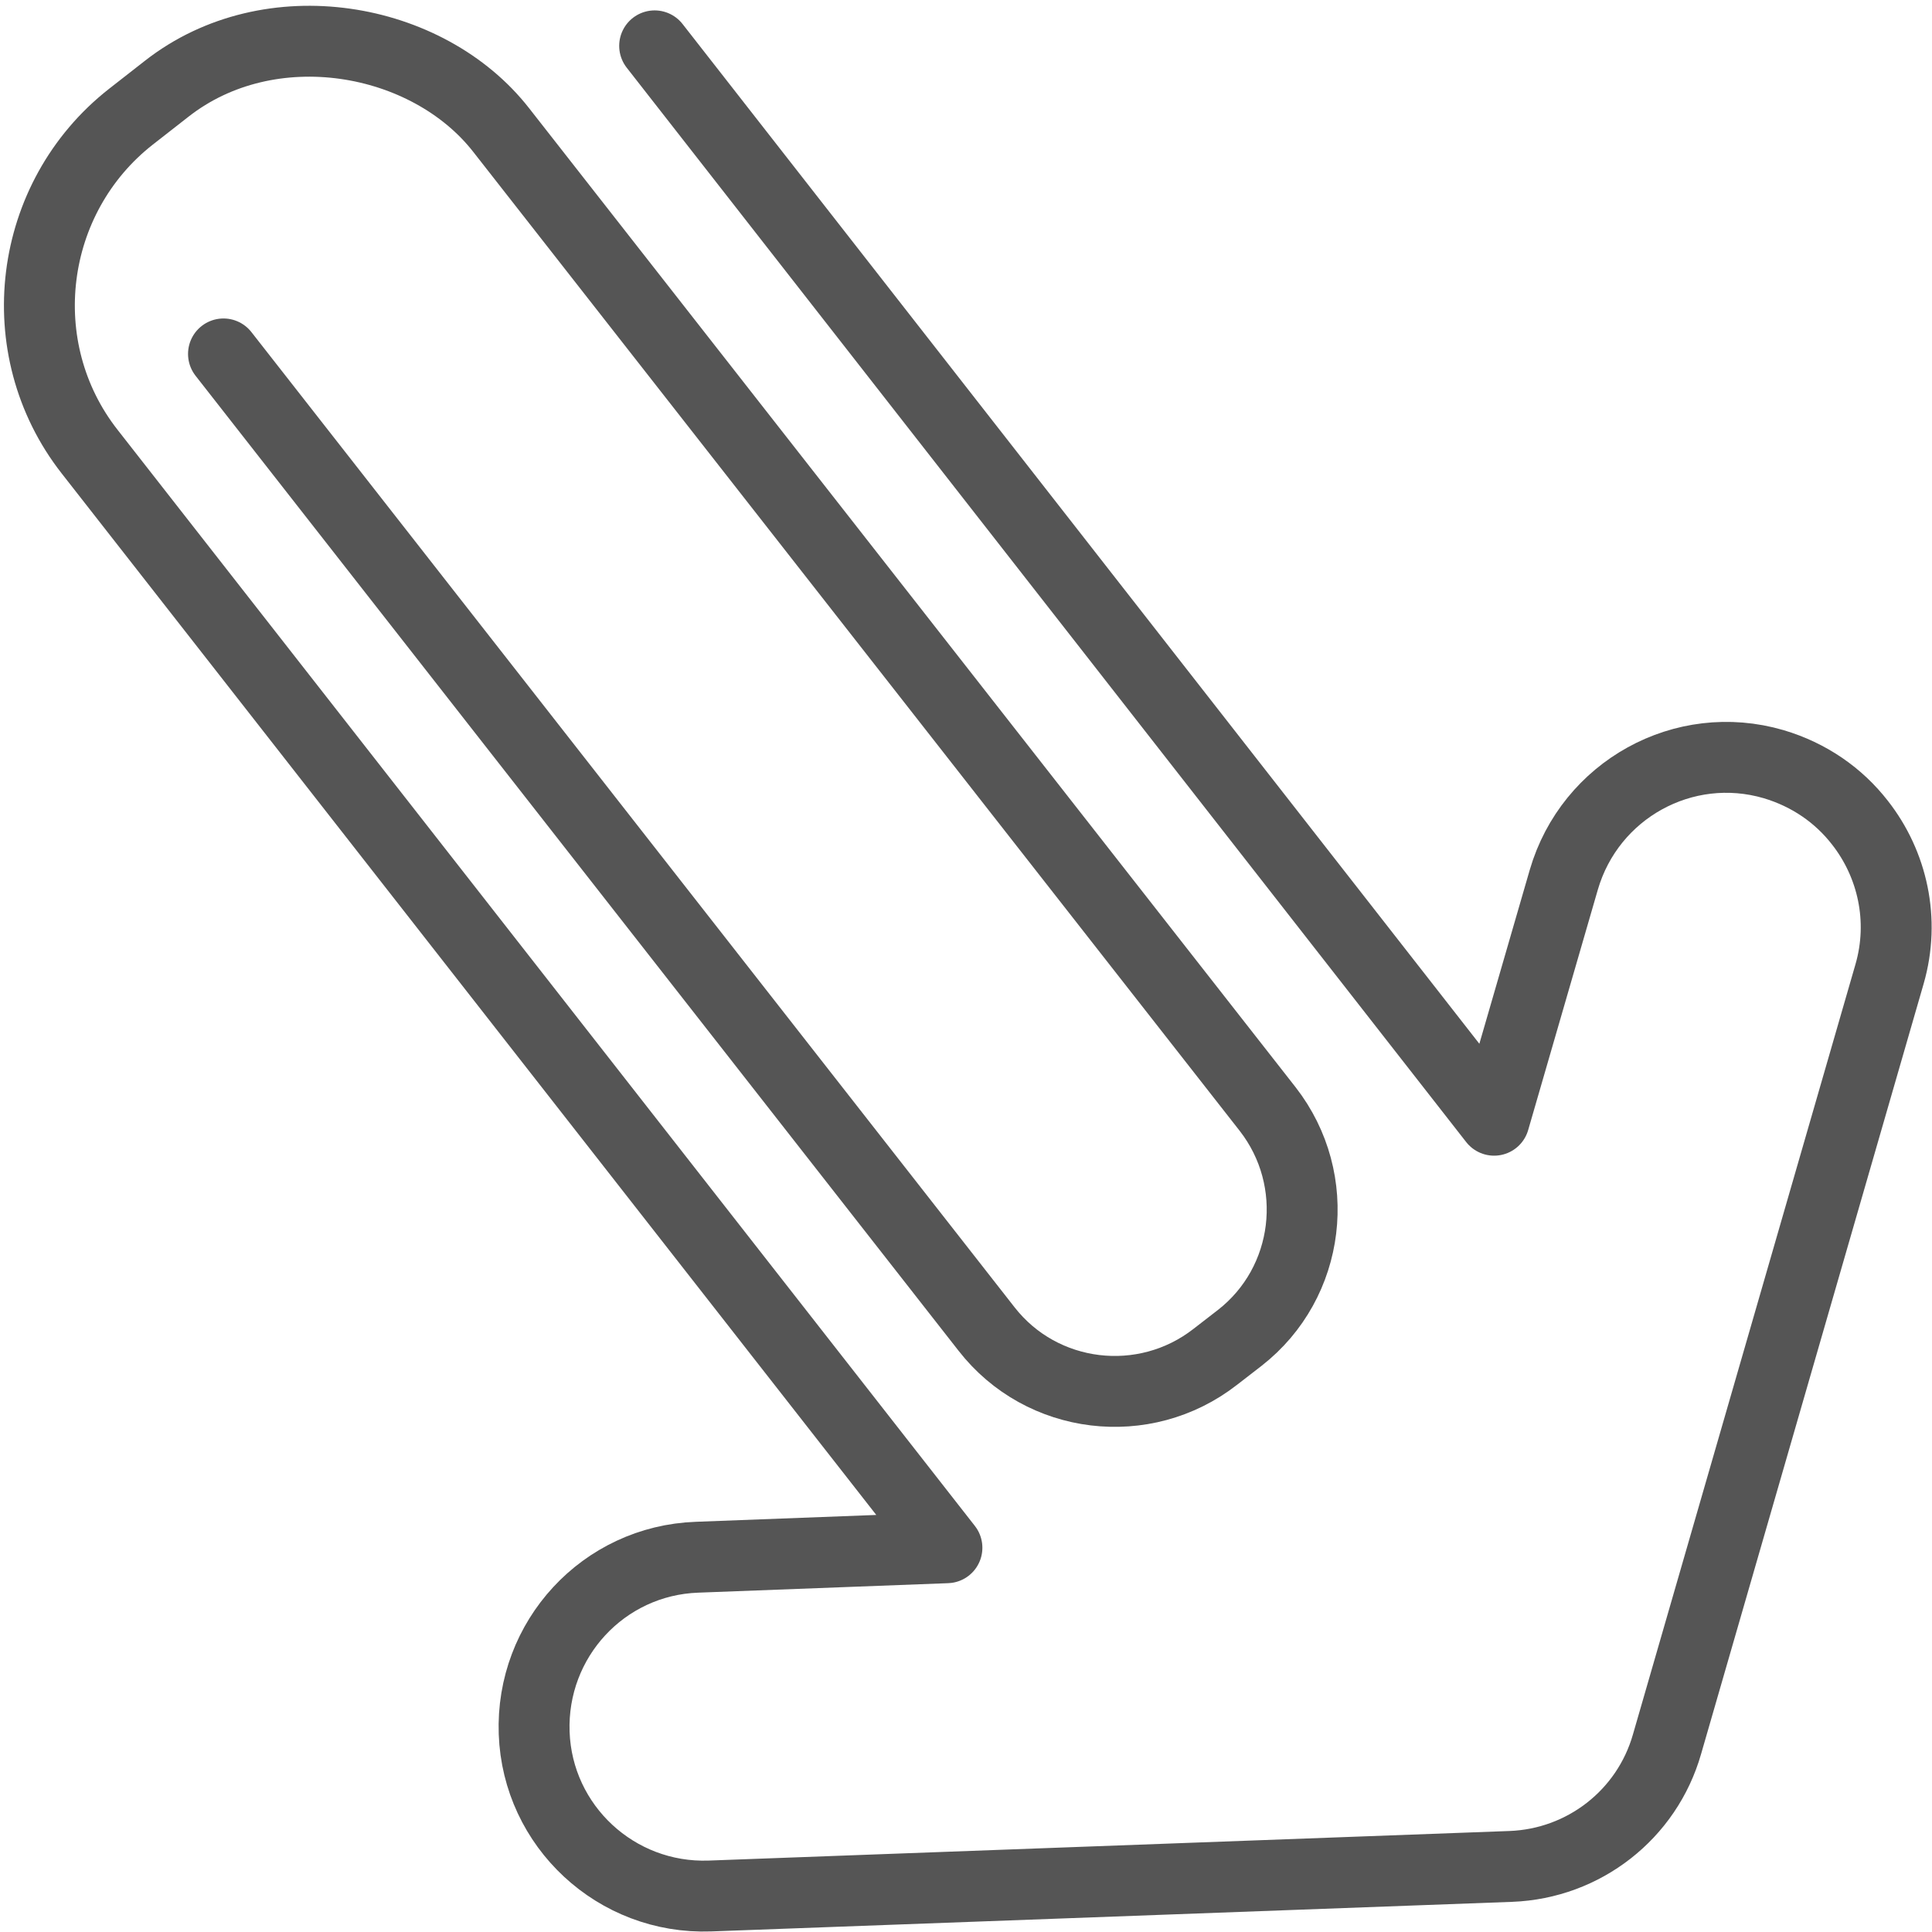 <svg width="109" height="109" viewBox="0 0 109 109" fill="none" xmlns="http://www.w3.org/2000/svg">
<path d="M12.609 19.968L55.658 74.978C58.774 78.977 64.564 79.669 68.561 76.552L69.945 75.481C73.942 72.364 74.634 66.57 71.519 62.571L28.28 7.342C24.127 2.02 15.221 0.446 9.399 5.012L7.385 6.586C1.563 11.152 0.493 19.654 5.056 25.479L53.424 87.321L39.326 87.856C34.039 88.045 29.948 92.485 30.137 97.775C30.326 103.033 34.763 107.158 40.05 106.969L85.239 105.3C89.361 105.143 92.917 102.372 94.05 98.405L106.606 54.951C107.487 51.897 106.764 48.748 104.938 46.418C103.743 44.875 102.075 43.71 100.061 43.112C94.994 41.632 89.707 44.56 88.228 49.63L84.295 63.201L36.934 2.587" stroke="#555555" stroke-width="4" stroke-linecap="round" stroke-linejoin="round"/>
</svg>
